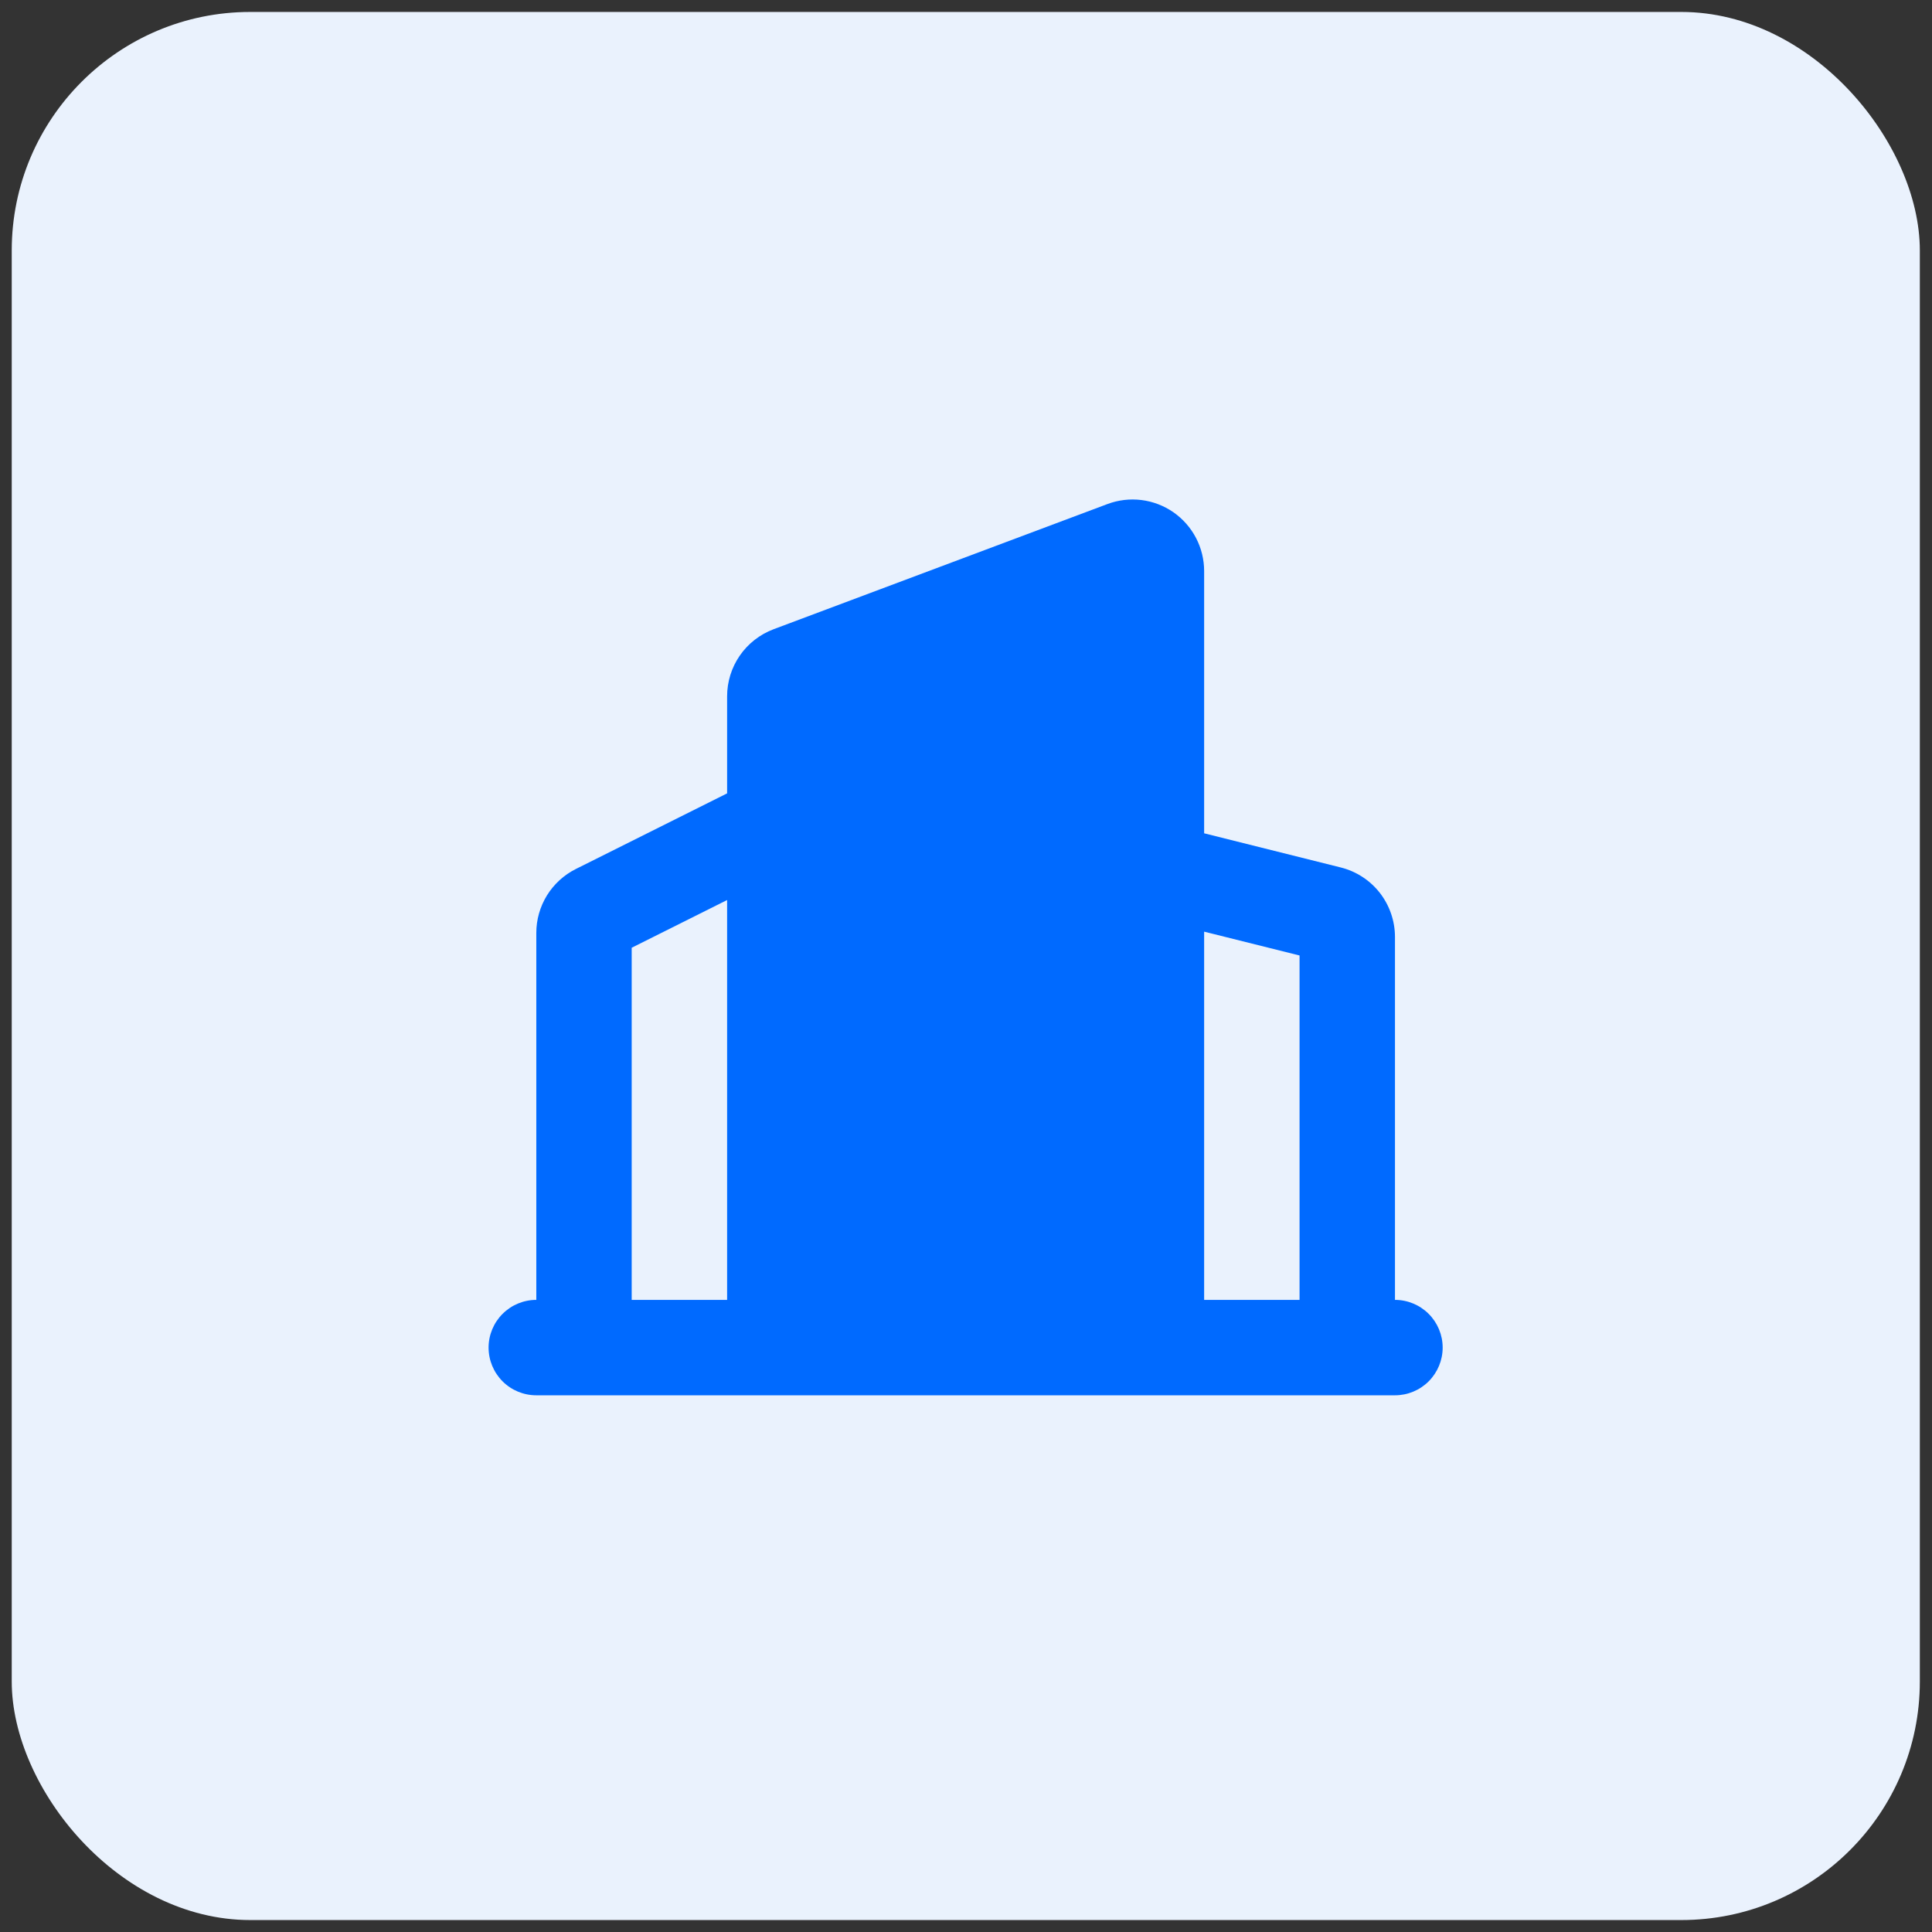 <svg width="54" height="54" viewBox="0 0 54 54" fill="none" xmlns="http://www.w3.org/2000/svg">
<rect x="0" y="0" width="54" height="54" fill="#333333" stroke="none"/>
<rect x="0.328" y="0.334" width="53.332" height="53.332" rx="6.667" fill="#EAF2FD"/>
<path fill-rule="evenodd" clip-rule="evenodd" d="M33.656 15.962V23.291L37.475 24.246C37.907 24.354 38.292 24.604 38.566 24.955C38.84 25.307 38.989 25.74 38.99 26.186V36.332C39.343 36.332 39.682 36.473 39.932 36.723C40.182 36.973 40.323 37.312 40.323 37.666C40.323 38.019 40.182 38.358 39.932 38.609C39.682 38.859 39.343 38.999 38.99 38.999H14.99C14.636 38.999 14.297 38.859 14.047 38.609C13.797 38.358 13.656 38.019 13.656 37.666C13.656 37.312 13.797 36.973 14.047 36.723C14.297 36.473 14.636 36.332 14.99 36.332V26.079C14.989 25.707 15.093 25.343 15.288 25.026C15.484 24.71 15.764 24.454 16.096 24.288L20.323 22.175V19.462C20.323 19.055 20.447 18.657 20.679 18.322C20.91 17.988 21.239 17.732 21.62 17.588L30.954 14.088C31.256 13.975 31.582 13.936 31.903 13.976C32.224 14.016 32.53 14.133 32.796 14.317C33.061 14.501 33.278 14.747 33.428 15.034C33.578 15.32 33.656 15.639 33.656 15.962ZM33.656 26.04V36.332H36.323V26.706L33.656 26.04ZM20.323 25.156L17.656 26.49V36.332H20.323V25.156Z" fill="#006AFF"/>
</svg>
